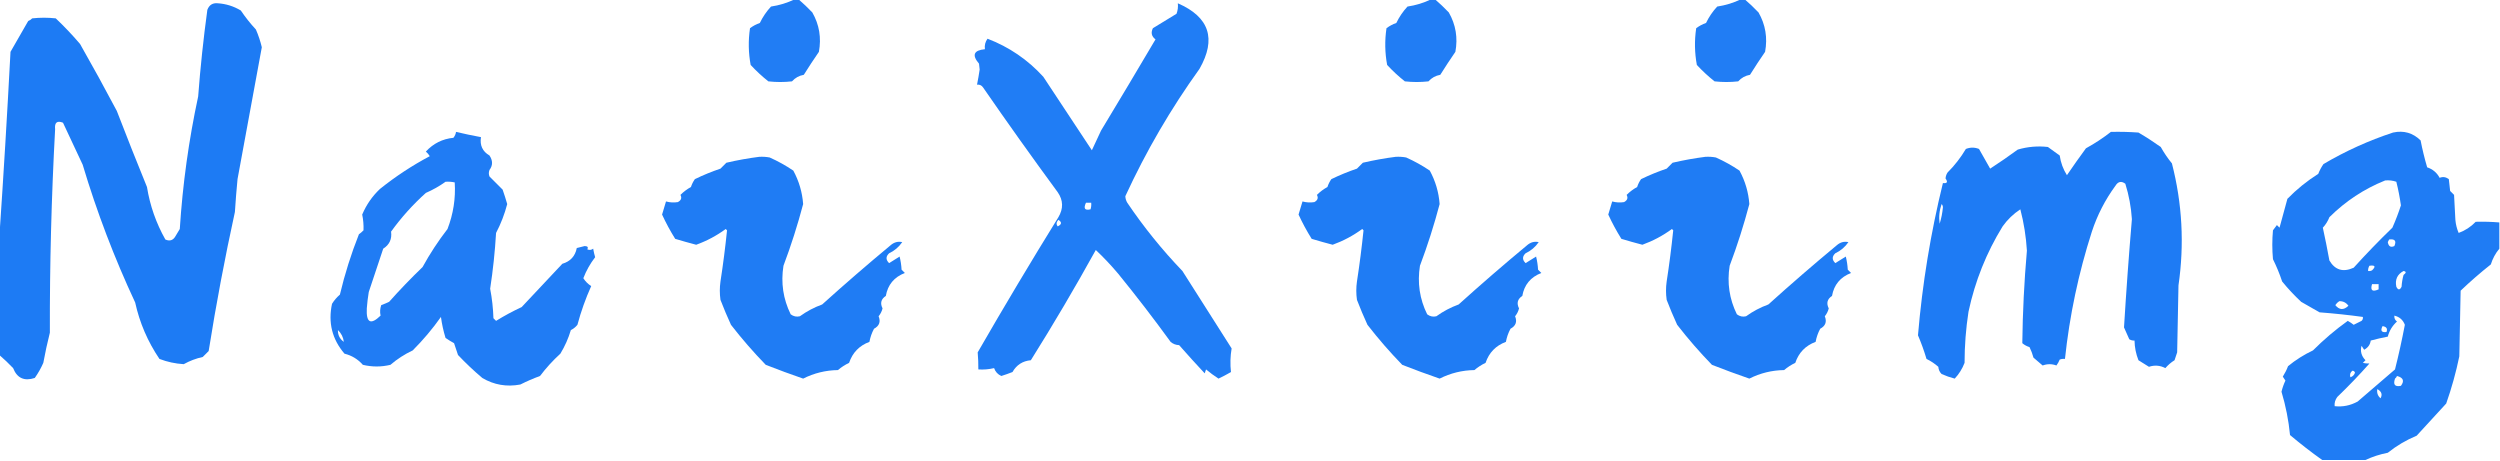 <?xml version="1.0" encoding="UTF-8"?>
<!DOCTYPE svg PUBLIC "-//W3C//DTD SVG 1.1//EN" "http://www.w3.org/Graphics/SVG/1.1/DTD/svg11.dtd">
<svg xmlns="http://www.w3.org/2000/svg" version="1.1" width="1905px" height="351px" style="shape-rendering:geometricPrecision; text-rendering:geometricPrecision; image-rendering:optimizeQuality; fill-rule:evenodd; clip-rule:evenodd" xmlns:xlink="http://www.w3.org/1999/xlink">
<g><path style="opacity:0.958" fill="#1878f4" d="M 605.5,-0.5 C 606.5,-0.5 607.5,-0.5 608.5,-0.5C 612.104,2.602 615.604,5.935 619,9.5C 624.308,18.804 625.975,28.804 624,39.5C 620.042,45.248 616.209,51.081 612.5,57C 608.895,57.643 605.895,59.31 603.5,62C 597.5,62.667 591.5,62.667 585.5,62C 580.699,58.201 576.199,54.034 572,49.5C 570.28,40.21 570.113,30.877 571.5,21.5C 573.793,19.77 576.293,18.437 579,17.5C 581.215,12.9 584.048,8.734 587.5,5C 593.891,4.033 599.891,2.2 605.5,-0.5 Z"/></g>
<g><path style="opacity:0.958" fill="#1878f4" d="M 1090.5,-0.5 C 1091.5,-0.5 1092.5,-0.5 1093.5,-0.5C 1097.1,2.602 1100.6,5.935 1104,9.5C 1109.31,18.804 1110.97,28.804 1109,39.5C 1105.04,45.248 1101.21,51.081 1097.5,57C 1093.9,57.643 1090.9,59.31 1088.5,62C 1082.5,62.667 1076.5,62.667 1070.5,62C 1065.7,58.201 1061.2,54.034 1057,49.5C 1055.28,40.21 1055.11,30.877 1056.5,21.5C 1058.79,19.77 1061.29,18.437 1064,17.5C 1066.21,12.9 1069.05,8.734 1072.5,5C 1078.89,4.033 1084.89,2.2 1090.5,-0.5 Z"/></g>
<g><path style="opacity:0.958" fill="#1878f4" d="M 1326.5,-0.5 C 1327.5,-0.5 1328.5,-0.5 1329.5,-0.5C 1333.1,2.602 1336.6,5.935 1340,9.5C 1345.31,18.804 1346.97,28.804 1345,39.5C 1341.04,45.248 1337.21,51.081 1333.5,57C 1329.9,57.643 1326.9,59.31 1324.5,62C 1318.5,62.667 1312.5,62.667 1306.5,62C 1301.7,58.201 1297.2,54.034 1293,49.5C 1291.28,40.21 1291.11,30.877 1292.5,21.5C 1294.79,19.77 1297.29,18.437 1300,17.5C 1302.21,12.9 1305.05,8.734 1308.5,5C 1314.89,4.033 1320.89,2.2 1326.5,-0.5 Z"/></g>
<g><path style="opacity:0.975" fill="#1878f4" d="M -0.5,270.5 C -0.5,240.5 -0.5,210.5 -0.5,180.5C 2.694,133.674 5.527,86.674 8,39.5C 12.5,31.667 17,23.833 21.5,16C 22.672,15.581 23.672,14.915 24.5,14C 30.5,13.333 36.5,13.333 42.5,14C 49.032,20.198 55.199,26.698 61,33.5C 70.587,50.34 79.921,67.34 89,84.5C 96.471,103.913 104.137,123.246 112,142.5C 114.274,156.654 118.94,169.987 126,182.5C 129.482,184.077 132.148,183.077 134,179.5C 135,177.833 136,176.167 137,174.5C 139.166,140.502 143.833,106.836 151,73.5C 152.675,51.429 155.008,29.43 158,7.5C 159.399,3.762 162.066,2.096 166,2.5C 172.274,2.924 178.107,4.758 183.5,8C 186.953,13.121 190.786,17.954 195,22.5C 196.906,26.885 198.406,31.385 199.5,36C 193.333,69.499 187.167,102.999 181,136.5C 180.191,144.822 179.525,153.155 179,161.5C 171.303,196.65 164.637,231.983 159,267.5C 157.5,269 156,270.5 154.5,272C 149.401,273.133 144.568,274.966 140,277.5C 133.598,277.113 127.431,275.78 121.5,273.5C 112.57,260.311 106.403,245.978 103,230.5C 87.114,196.515 73.781,161.515 63,125.5C 58,114.833 53,104.167 48,93.5C 43.453,91.697 41.453,93.363 42,98.5C 39.188,150.126 37.855,201.792 38,253.5C 36.078,261.113 34.411,268.779 33,276.5C 31.213,280.577 29.046,284.41 26.5,288C 18.503,290.64 13.003,288.14 10,280.5C 6.631,276.963 3.131,273.629 -0.5,270.5 Z"/></g>
<g><path style="opacity:0.964" fill="#1878f4" d="M 897.5,2.5 C 921.557,12.962 927.057,29.629 914,52.5C 892.101,82.952 873.268,115.285 857.5,149.5C 857.577,151.299 858.077,152.966 859,154.5C 871.483,172.991 885.483,190.324 901,206.5C 913.5,226.167 926,245.833 938.5,265.5C 937.487,271.487 937.321,277.487 938,283.5C 934.912,285.294 931.746,286.961 928.5,288.5C 925.193,286.36 922.026,284.026 919,281.5C 918.667,282.5 918.333,283.5 918,284.5C 911.383,277.428 904.883,270.261 898.5,263C 895.993,262.907 893.826,262.074 892,260.5C 879.151,242.806 865.818,225.473 852,208.5C 846.631,202.133 840.964,196.133 835,190.5C 819.268,218.965 802.768,246.965 785.5,274.5C 779.276,275.054 774.609,278.054 771.5,283.5C 768.71,284.597 765.877,285.597 763,286.5C 760.308,285.307 758.474,283.307 757.5,280.5C 753.571,281.433 749.571,281.766 745.5,281.5C 745.533,277.08 745.367,272.746 745,268.5C 765.042,233.724 785.542,199.391 806.5,165.5C 810.388,158.948 810.221,152.614 806,146.5C 786.612,120.112 767.612,93.445 749,66.5C 747.89,64.963 746.39,64.296 744.5,64.5C 745.267,60.695 745.933,56.861 746.5,53C 746.333,51.5 746.167,50 746,48.5C 740.442,41.98 741.942,38.313 750.5,37.5C 750.104,34.518 750.771,31.851 752.5,29.5C 768.981,35.82 783.147,45.487 795,58.5C 807.366,77.257 819.699,95.924 832,114.5C 834.31,109.612 836.643,104.612 839,99.5C 852.966,76.4 866.799,53.233 880.5,30C 877.486,27.771 876.819,24.938 878.5,21.5C 884.5,17.833 890.5,14.167 896.5,10.5C 897.48,7.914 897.813,5.247 897.5,2.5 Z M 827.5,154.5 C 828.833,154.5 830.167,154.5 831.5,154.5C 831.66,156.199 831.494,157.866 831,159.5C 826.633,160.575 825.466,158.908 827.5,154.5 Z M 806.5,167.5 C 809.279,169.302 809.112,170.969 806,172.5C 804.697,170.947 804.864,169.28 806.5,167.5 Z"/></g>
<g><path style="opacity:0.962" fill="#1878f4" d="M 347.5,100.5 C 353.793,101.99 360.126,103.323 366.5,104.5C 365.515,110.741 367.681,115.407 373,118.5C 375.576,122.383 375.576,126.05 373,129.5C 372.333,131.167 372.333,132.833 373,134.5C 376.333,137.833 379.667,141.167 383,144.5C 384.268,148.136 385.434,151.803 386.5,155.5C 384.502,163.161 381.669,170.495 378,177.5C 377.16,191.74 375.66,205.906 373.5,220C 374.924,227.43 375.757,234.93 376,242.5C 376.667,243.167 377.333,243.833 378,244.5C 384.261,240.618 390.761,237.118 397.5,234C 407.833,223 418.167,212 428.5,201C 434.639,199.197 438.306,195.197 439.5,189C 441.5,188.5 443.5,188 445.5,187.5C 447.767,187.559 448.433,188.392 447.5,190C 449.112,190.72 450.612,190.554 452,189.5C 452.373,191.698 452.873,193.865 453.5,196C 449.733,200.864 446.733,206.197 444.5,212C 446.062,214.446 448.062,216.446 450.5,218C 446.208,227.541 442.708,237.374 440,247.5C 438.622,249.213 436.955,250.547 435,251.5C 433.105,257.856 430.438,263.856 427,269.5C 421.28,274.718 416.113,280.384 411.5,286.5C 406.352,288.381 401.352,290.547 396.5,293C 386.093,294.956 376.426,293.29 367.5,288C 361.031,282.532 354.864,276.699 349,270.5C 348,267.5 347,264.5 346,261.5C 343.75,260.292 341.583,258.959 339.5,257.5C 337.888,252.274 336.721,246.941 336,241.5C 329.585,250.586 322.418,259.086 314.5,267C 308.323,269.919 302.656,273.586 297.5,278C 290.523,279.674 283.523,279.674 276.5,278C 272.71,273.708 268.044,270.875 262.5,269.5C 253.086,258.511 249.919,245.844 253,231.5C 254.655,228.847 256.655,226.514 259,224.5C 262.729,208.814 267.562,193.48 273.5,178.5C 274.76,177.618 275.926,176.618 277,175.5C 277.137,171.378 276.804,167.378 276,163.5C 279.143,156.041 283.643,149.541 289.5,144C 301.354,134.488 314.021,126.154 327.5,119C 326.687,117.686 325.687,116.519 324.5,115.5C 330.184,109.325 337.184,105.825 345.5,105C 346.582,103.67 347.249,102.17 347.5,100.5 Z M 339.5,138.5 C 341.857,138.337 344.19,138.503 346.5,139C 347.277,151.136 345.444,162.97 341,174.5C 333.921,183.654 327.587,193.32 322,203.5C 313.136,212.03 304.636,220.863 296.5,230C 294.541,230.931 292.541,231.764 290.5,232.5C 289.568,235.173 289.402,237.839 290,240.5C 282.455,247.812 278.955,245.979 279.5,235C 279.813,230.811 280.313,226.644 281,222.5C 284.667,211.5 288.333,200.5 292,189.5C 296.762,186.483 298.762,182.149 298,176.5C 305.722,165.772 314.556,155.939 324.5,147C 329.887,144.646 334.887,141.812 339.5,138.5 Z M 257.5,251.5 C 260.082,253.997 261.582,256.997 262,260.5C 258.893,258.286 257.393,255.286 257.5,251.5 Z"/></g>
<g><path style="opacity:0.969" fill="#1878f4" d="M 1608.5,100.5 C 1615.51,100.334 1622.51,100.5 1629.5,101C 1635.34,104.418 1641,108.084 1646.5,112C 1648.96,116.426 1651.8,120.593 1655,124.5C 1662.89,155.168 1664.55,186.168 1660,217.5C 1659.67,234.5 1659.33,251.5 1659,268.5C 1658.33,270.5 1657.67,272.5 1657,274.5C 1654.37,276.126 1652.04,278.126 1650,280.5C 1645.98,278.394 1641.81,278.06 1637.5,279.5C 1634.83,277.824 1632.16,276.158 1629.5,274.5C 1627.6,269.681 1626.6,264.681 1626.5,259.5C 1625.07,259.579 1623.74,259.246 1622.5,258.5C 1621.17,255.51 1619.84,252.51 1618.5,249.5C 1620.17,222.006 1622.17,194.506 1624.5,167C 1623.9,157.747 1622.24,148.747 1619.5,140C 1616.49,137.778 1613.99,138.278 1612,141.5C 1604.15,152.196 1598.15,163.862 1594,176.5C 1583.83,208.163 1577,240.497 1573.5,273.5C 1572.13,273.343 1570.79,273.51 1569.5,274C 1568.85,275.609 1568.02,277.109 1567,278.5C 1563.53,277.197 1560.03,277.197 1556.5,278.5C 1554.17,276.5 1551.83,274.5 1549.5,272.5C 1548.75,269.737 1547.75,267.07 1546.5,264.5C 1544.43,263.866 1542.6,262.866 1541,261.5C 1541.27,237.973 1542.44,214.473 1544.5,191C 1543.86,180.335 1542.19,169.835 1539.5,159.5C 1534.19,162.978 1529.69,167.312 1526,172.5C 1513.64,192.562 1504.97,214.228 1500,237.5C 1498,250.411 1497,263.411 1497,276.5C 1495.22,281.078 1492.72,285.078 1489.5,288.5C 1486.07,287.616 1482.73,286.449 1479.5,285C 1478,283.509 1477.16,281.676 1477,279.5C 1474.25,277.077 1471.25,275.077 1468,273.5C 1466.14,267.27 1463.97,261.27 1461.5,255.5C 1464.81,216.315 1471.14,177.649 1480.5,139.5C 1483.76,139.9 1484.43,138.733 1482.5,136C 1482.63,134.373 1483.13,132.873 1484,131.5C 1489.43,126.072 1494.1,120.072 1498,113.5C 1501.33,112.167 1504.67,112.167 1508,113.5C 1510.85,118.532 1513.68,123.532 1516.5,128.5C 1523.64,123.862 1530.64,119.028 1537.5,114C 1545.03,111.772 1552.7,111.105 1560.5,112C 1563.5,114.167 1566.5,116.333 1569.5,118.5C 1570.27,123.928 1572.1,128.928 1575,133.5C 1579.71,126.579 1584.54,119.746 1589.5,113C 1596.24,109.307 1602.57,105.14 1608.5,100.5 Z M 1479.5,155.5 C 1480.14,156.097 1480.47,156.93 1480.5,158C 1480.1,162.336 1479.27,166.502 1478,170.5C 1477.29,165.372 1477.79,160.372 1479.5,155.5 Z"/></g>
<g><path style="opacity:0.967" fill="#1878f4" d="M 1904.5,169.5 C 1904.5,176.167 1904.5,182.833 1904.5,189.5C 1901.58,192.99 1899.42,196.99 1898,201.5C 1890.04,207.794 1882.37,214.46 1875,221.5C 1874.67,238.167 1874.33,254.833 1874,271.5C 1871.48,283.73 1868.15,295.73 1864,307.5C 1856.5,315.667 1849,323.833 1841.5,332C 1833.51,335.325 1826.17,339.659 1819.5,345C 1813.5,346.169 1807.83,348.002 1802.5,350.5C 1791.5,350.5 1780.5,350.5 1769.5,350.5C 1761.13,344.549 1752.96,338.216 1745,331.5C 1743.91,320.266 1741.74,309.266 1738.5,298.5C 1739.21,295.542 1740.21,292.709 1741.5,290C 1740.83,289 1740.17,288 1739.5,287C 1741.1,284.457 1742.44,281.791 1743.5,279C 1749.25,274.279 1755.59,270.279 1762.5,267C 1770.75,258.75 1779.58,251.25 1789,244.5C 1790.59,245.376 1792.09,246.376 1793.5,247.5C 1795.5,246.5 1797.5,245.5 1799.5,244.5C 1800.39,243.675 1800.72,242.675 1800.5,241.5C 1789.55,240.003 1778.55,238.837 1767.5,238C 1762.83,235.333 1758.17,232.667 1753.5,230C 1748.34,225.203 1743.5,220.036 1739,214.5C 1737.06,208.672 1734.72,203.005 1732,197.5C 1731.33,190.167 1731.33,182.833 1732,175.5C 1733,174.167 1734,172.833 1735,171.5C 1735.67,172.167 1736.33,172.833 1737,173.5C 1739,166.167 1741,158.833 1743,151.5C 1750.11,144.219 1757.94,137.885 1766.5,132.5C 1767.55,129.822 1768.89,127.322 1770.5,125C 1787.3,115.098 1804.97,107.098 1823.5,101C 1831.62,99.234 1838.62,101.234 1844.5,107C 1845.85,113.927 1847.52,120.76 1849.5,127.5C 1853.74,128.911 1856.91,131.577 1859,135.5C 1861.42,134.512 1863.75,134.845 1866,136.5C 1866.33,139.5 1866.67,142.5 1867,145.5C 1868,146.5 1869,147.5 1870,148.5C 1870.33,154.833 1870.67,161.167 1871,167.5C 1871.3,170.98 1872.13,174.313 1873.5,177.5C 1878.51,175.65 1882.84,172.817 1886.5,169C 1892.5,168.832 1898.5,168.998 1904.5,169.5 Z M 1817.5,137.5 C 1820.45,137.223 1823.28,137.556 1826,138.5C 1827.49,144.44 1828.65,150.44 1829.5,156.5C 1827.63,162.278 1825.46,167.945 1823,173.5C 1812.8,183.363 1802.97,193.529 1793.5,204C 1785.48,207.64 1779.32,205.807 1775,198.5C 1773.46,190.04 1771.8,181.706 1770,173.5C 1772.17,171.17 1773.83,168.503 1775,165.5C 1787.3,153.273 1801.46,143.939 1817.5,137.5 Z M 1820.5,182.5 C 1824.91,181.899 1826.24,183.566 1824.5,187.5C 1821.73,188.773 1820.06,187.773 1819.5,184.5C 1819.86,183.817 1820.2,183.15 1820.5,182.5 Z M 1805.5,202.5 C 1809.88,201.888 1810.54,203.054 1807.5,206C 1806.55,206.483 1805.55,206.649 1804.5,206.5C 1804.43,205.041 1804.77,203.708 1805.5,202.5 Z M 1831.5,206.5 C 1833.66,206.872 1833.66,207.872 1831.5,209.5C 1830.68,212.447 1830.18,215.447 1830,218.5C 1828.67,221.167 1827.33,221.167 1826,218.5C 1824.89,213.051 1826.73,209.051 1831.5,206.5 Z M 1807.5,216.5 C 1809.17,216.5 1810.83,216.5 1812.5,216.5C 1812.5,217.833 1812.5,219.167 1812.5,220.5C 1807.71,222.625 1806.04,221.292 1807.5,216.5 Z M 1782.5,229.5 C 1785.49,229.435 1787.82,230.602 1789.5,233C 1785.88,236.457 1782.55,236.291 1779.5,232.5C 1780.34,231.265 1781.34,230.265 1782.5,229.5 Z M 1824.5,240.5 C 1828.43,241.453 1831.09,243.787 1832.5,247.5C 1830.32,258.926 1827.82,270.259 1825,281.5C 1815.5,289.667 1806,297.833 1796.5,306C 1790.9,309.03 1785.07,310.197 1779,309.5C 1778.74,306.983 1779.41,304.65 1781,302.5C 1789.53,294.303 1797.7,285.803 1805.5,277C 1803.69,277.046 1802.02,276.88 1800.5,276.5C 1801.17,275.833 1801.83,275.167 1802.5,274.5C 1799.38,271.304 1798.38,267.637 1799.5,263.5C 1800.17,264.5 1800.83,265.5 1801.5,266.5C 1804.39,264.957 1806.06,262.624 1806.5,259.5C 1810.79,258.344 1815.13,257.344 1819.5,256.5C 1820.66,252.018 1823,248.184 1826.5,245C 1824.96,243.89 1824.3,242.39 1824.5,240.5 Z M 1815.5,248.5 C 1818.49,248.948 1819.49,250.448 1818.5,253C 1814.71,253.487 1813.71,251.987 1815.5,248.5 Z M 1792.5,282.5 C 1793.5,282.47 1794.16,282.97 1794.5,284C 1793.92,285.714 1792.76,286.881 1791,287.5C 1790.36,285.457 1790.86,283.79 1792.5,282.5 Z M 1826.5,286.5 C 1831.32,287.752 1832.32,290.252 1829.5,294C 1824.92,294.934 1823.42,293.1 1825,288.5C 1825.72,287.956 1826.22,287.289 1826.5,286.5 Z M 1811.5,296.5 C 1814.71,298.218 1815.55,300.551 1814,303.5C 1811.86,301.679 1811.03,299.346 1811.5,296.5 Z"/></g>
<g><path style="opacity:0.967" fill="#1878f4" d="M 578.5,119.5 C 581.187,119.336 583.854,119.503 586.5,120C 592.822,122.826 598.822,126.159 604.5,130C 608.829,137.985 611.329,146.485 612,155.5C 607.803,171.424 602.803,187.09 597,202.5C 594.926,215.502 596.76,227.836 602.5,239.5C 604.632,241.117 606.965,241.617 609.5,241C 614.723,237.221 620.39,234.221 626.5,232C 643.538,216.626 660.871,201.626 678.5,187C 681.21,184.589 684.21,183.756 687.5,184.5C 684.926,188.242 681.593,191.075 677.5,193C 674.9,195.459 674.9,197.959 677.5,200.5C 680.167,198.833 682.833,197.167 685.5,195.5C 686.324,198.785 686.824,202.118 687,205.5C 687.833,206.333 688.667,207.167 689.5,208C 681.317,211.173 676.483,217.006 675,225.5C 671.361,227.862 670.528,231.029 672.5,235C 671.953,237.217 670.953,239.217 669.5,241C 671.195,245.182 670.028,248.348 666,250.5C 664.308,253.644 663.142,256.977 662.5,260.5C 654.8,263.366 649.634,268.7 647,276.5C 643.911,277.96 641.078,279.793 638.5,282C 629.156,282.135 620.323,284.302 612,288.5C 602.423,285.197 592.923,281.697 583.5,278C 574.077,268.301 565.243,258.134 557,247.5C 554.147,241.282 551.48,234.949 549,228.5C 548.333,223.833 548.333,219.167 549,214.5C 551.002,201.497 552.669,188.497 554,175.5C 553.667,175.167 553.333,174.833 553,174.5C 546.085,179.579 538.585,183.579 530.5,186.5C 525.138,185.101 519.804,183.601 514.5,182C 510.785,176.073 507.452,169.906 504.5,163.5C 505.516,160.145 506.516,156.812 507.5,153.5C 510.469,154.329 513.469,154.495 516.5,154C 519.047,152.684 519.713,150.851 518.5,148.5C 520.884,146.115 523.55,144.115 526.5,142.5C 527.205,140.328 528.205,138.328 529.5,136.5C 535.829,133.419 542.329,130.752 549,128.5C 550.478,127.022 551.978,125.522 553.5,124C 561.898,122.047 570.231,120.547 578.5,119.5 Z"/></g>
<g><path style="opacity:0.967" fill="#1878f4" d="M 1063.5,119.5 C 1066.19,119.336 1068.85,119.503 1071.5,120C 1077.82,122.826 1083.82,126.159 1089.5,130C 1093.83,137.985 1096.33,146.485 1097,155.5C 1092.8,171.424 1087.8,187.09 1082,202.5C 1079.93,215.502 1081.76,227.836 1087.5,239.5C 1089.63,241.117 1091.96,241.617 1094.5,241C 1099.72,237.221 1105.39,234.221 1111.5,232C 1128.54,216.626 1145.87,201.626 1163.5,187C 1166.21,184.589 1169.21,183.756 1172.5,184.5C 1169.93,188.242 1166.59,191.075 1162.5,193C 1159.9,195.459 1159.9,197.959 1162.5,200.5C 1165.17,198.833 1167.83,197.167 1170.5,195.5C 1171.32,198.785 1171.82,202.118 1172,205.5C 1172.83,206.333 1173.67,207.167 1174.5,208C 1166.32,211.173 1161.48,217.006 1160,225.5C 1156.36,227.862 1155.53,231.029 1157.5,235C 1156.95,237.217 1155.95,239.217 1154.5,241C 1156.19,245.182 1155.03,248.348 1151,250.5C 1149.31,253.644 1148.14,256.977 1147.5,260.5C 1139.8,263.366 1134.63,268.7 1132,276.5C 1128.91,277.96 1126.08,279.793 1123.5,282C 1114.16,282.135 1105.32,284.302 1097,288.5C 1087.42,285.197 1077.92,281.697 1068.5,278C 1059.08,268.301 1050.24,258.134 1042,247.5C 1039.15,241.282 1036.48,234.949 1034,228.5C 1033.33,223.833 1033.33,219.167 1034,214.5C 1036,201.497 1037.67,188.497 1039,175.5C 1038.67,175.167 1038.33,174.833 1038,174.5C 1031.08,179.579 1023.58,183.579 1015.5,186.5C 1010.14,185.101 1004.8,183.601 999.5,182C 995.785,176.073 992.452,169.906 989.5,163.5C 990.516,160.145 991.516,156.812 992.5,153.5C 995.469,154.329 998.469,154.495 1001.5,154C 1004.05,152.684 1004.71,150.851 1003.5,148.5C 1005.88,146.115 1008.55,144.115 1011.5,142.5C 1012.2,140.328 1013.2,138.328 1014.5,136.5C 1020.83,133.419 1027.33,130.752 1034,128.5C 1035.48,127.022 1036.98,125.522 1038.5,124C 1046.9,122.047 1055.23,120.547 1063.5,119.5 Z"/></g>
<g><path style="opacity:0.967" fill="#1878f4" d="M 1299.5,119.5 C 1302.19,119.336 1304.85,119.503 1307.5,120C 1313.82,122.826 1319.82,126.159 1325.5,130C 1329.83,137.985 1332.33,146.485 1333,155.5C 1328.8,171.424 1323.8,187.09 1318,202.5C 1315.93,215.502 1317.76,227.836 1323.5,239.5C 1325.63,241.117 1327.96,241.617 1330.5,241C 1335.72,237.221 1341.39,234.221 1347.5,232C 1364.54,216.626 1381.87,201.626 1399.5,187C 1402.21,184.589 1405.21,183.756 1408.5,184.5C 1405.93,188.242 1402.59,191.075 1398.5,193C 1395.9,195.459 1395.9,197.959 1398.5,200.5C 1401.17,198.833 1403.83,197.167 1406.5,195.5C 1407.32,198.785 1407.82,202.118 1408,205.5C 1408.83,206.333 1409.67,207.167 1410.5,208C 1402.32,211.173 1397.48,217.006 1396,225.5C 1392.36,227.862 1391.53,231.029 1393.5,235C 1392.95,237.217 1391.95,239.217 1390.5,241C 1392.19,245.182 1391.03,248.348 1387,250.5C 1385.31,253.644 1384.14,256.977 1383.5,260.5C 1375.8,263.366 1370.63,268.7 1368,276.5C 1364.91,277.96 1362.08,279.793 1359.5,282C 1350.16,282.135 1341.32,284.302 1333,288.5C 1323.42,285.197 1313.92,281.697 1304.5,278C 1295.08,268.301 1286.24,258.134 1278,247.5C 1275.15,241.282 1272.48,234.949 1270,228.5C 1269.33,223.833 1269.33,219.167 1270,214.5C 1272,201.497 1273.67,188.497 1275,175.5C 1274.67,175.167 1274.33,174.833 1274,174.5C 1267.08,179.579 1259.58,183.579 1251.5,186.5C 1246.14,185.101 1240.8,183.601 1235.5,182C 1231.79,176.073 1228.45,169.906 1225.5,163.5C 1226.52,160.145 1227.52,156.812 1228.5,153.5C 1231.47,154.329 1234.47,154.495 1237.5,154C 1240.05,152.684 1240.71,150.851 1239.5,148.5C 1241.88,146.115 1244.55,144.115 1247.5,142.5C 1248.2,140.328 1249.2,138.328 1250.5,136.5C 1256.83,133.419 1263.33,130.752 1270,128.5C 1271.48,127.022 1272.98,125.522 1274.5,124C 1282.9,122.047 1291.23,120.547 1299.5,119.5 Z"/></g>
</svg>
